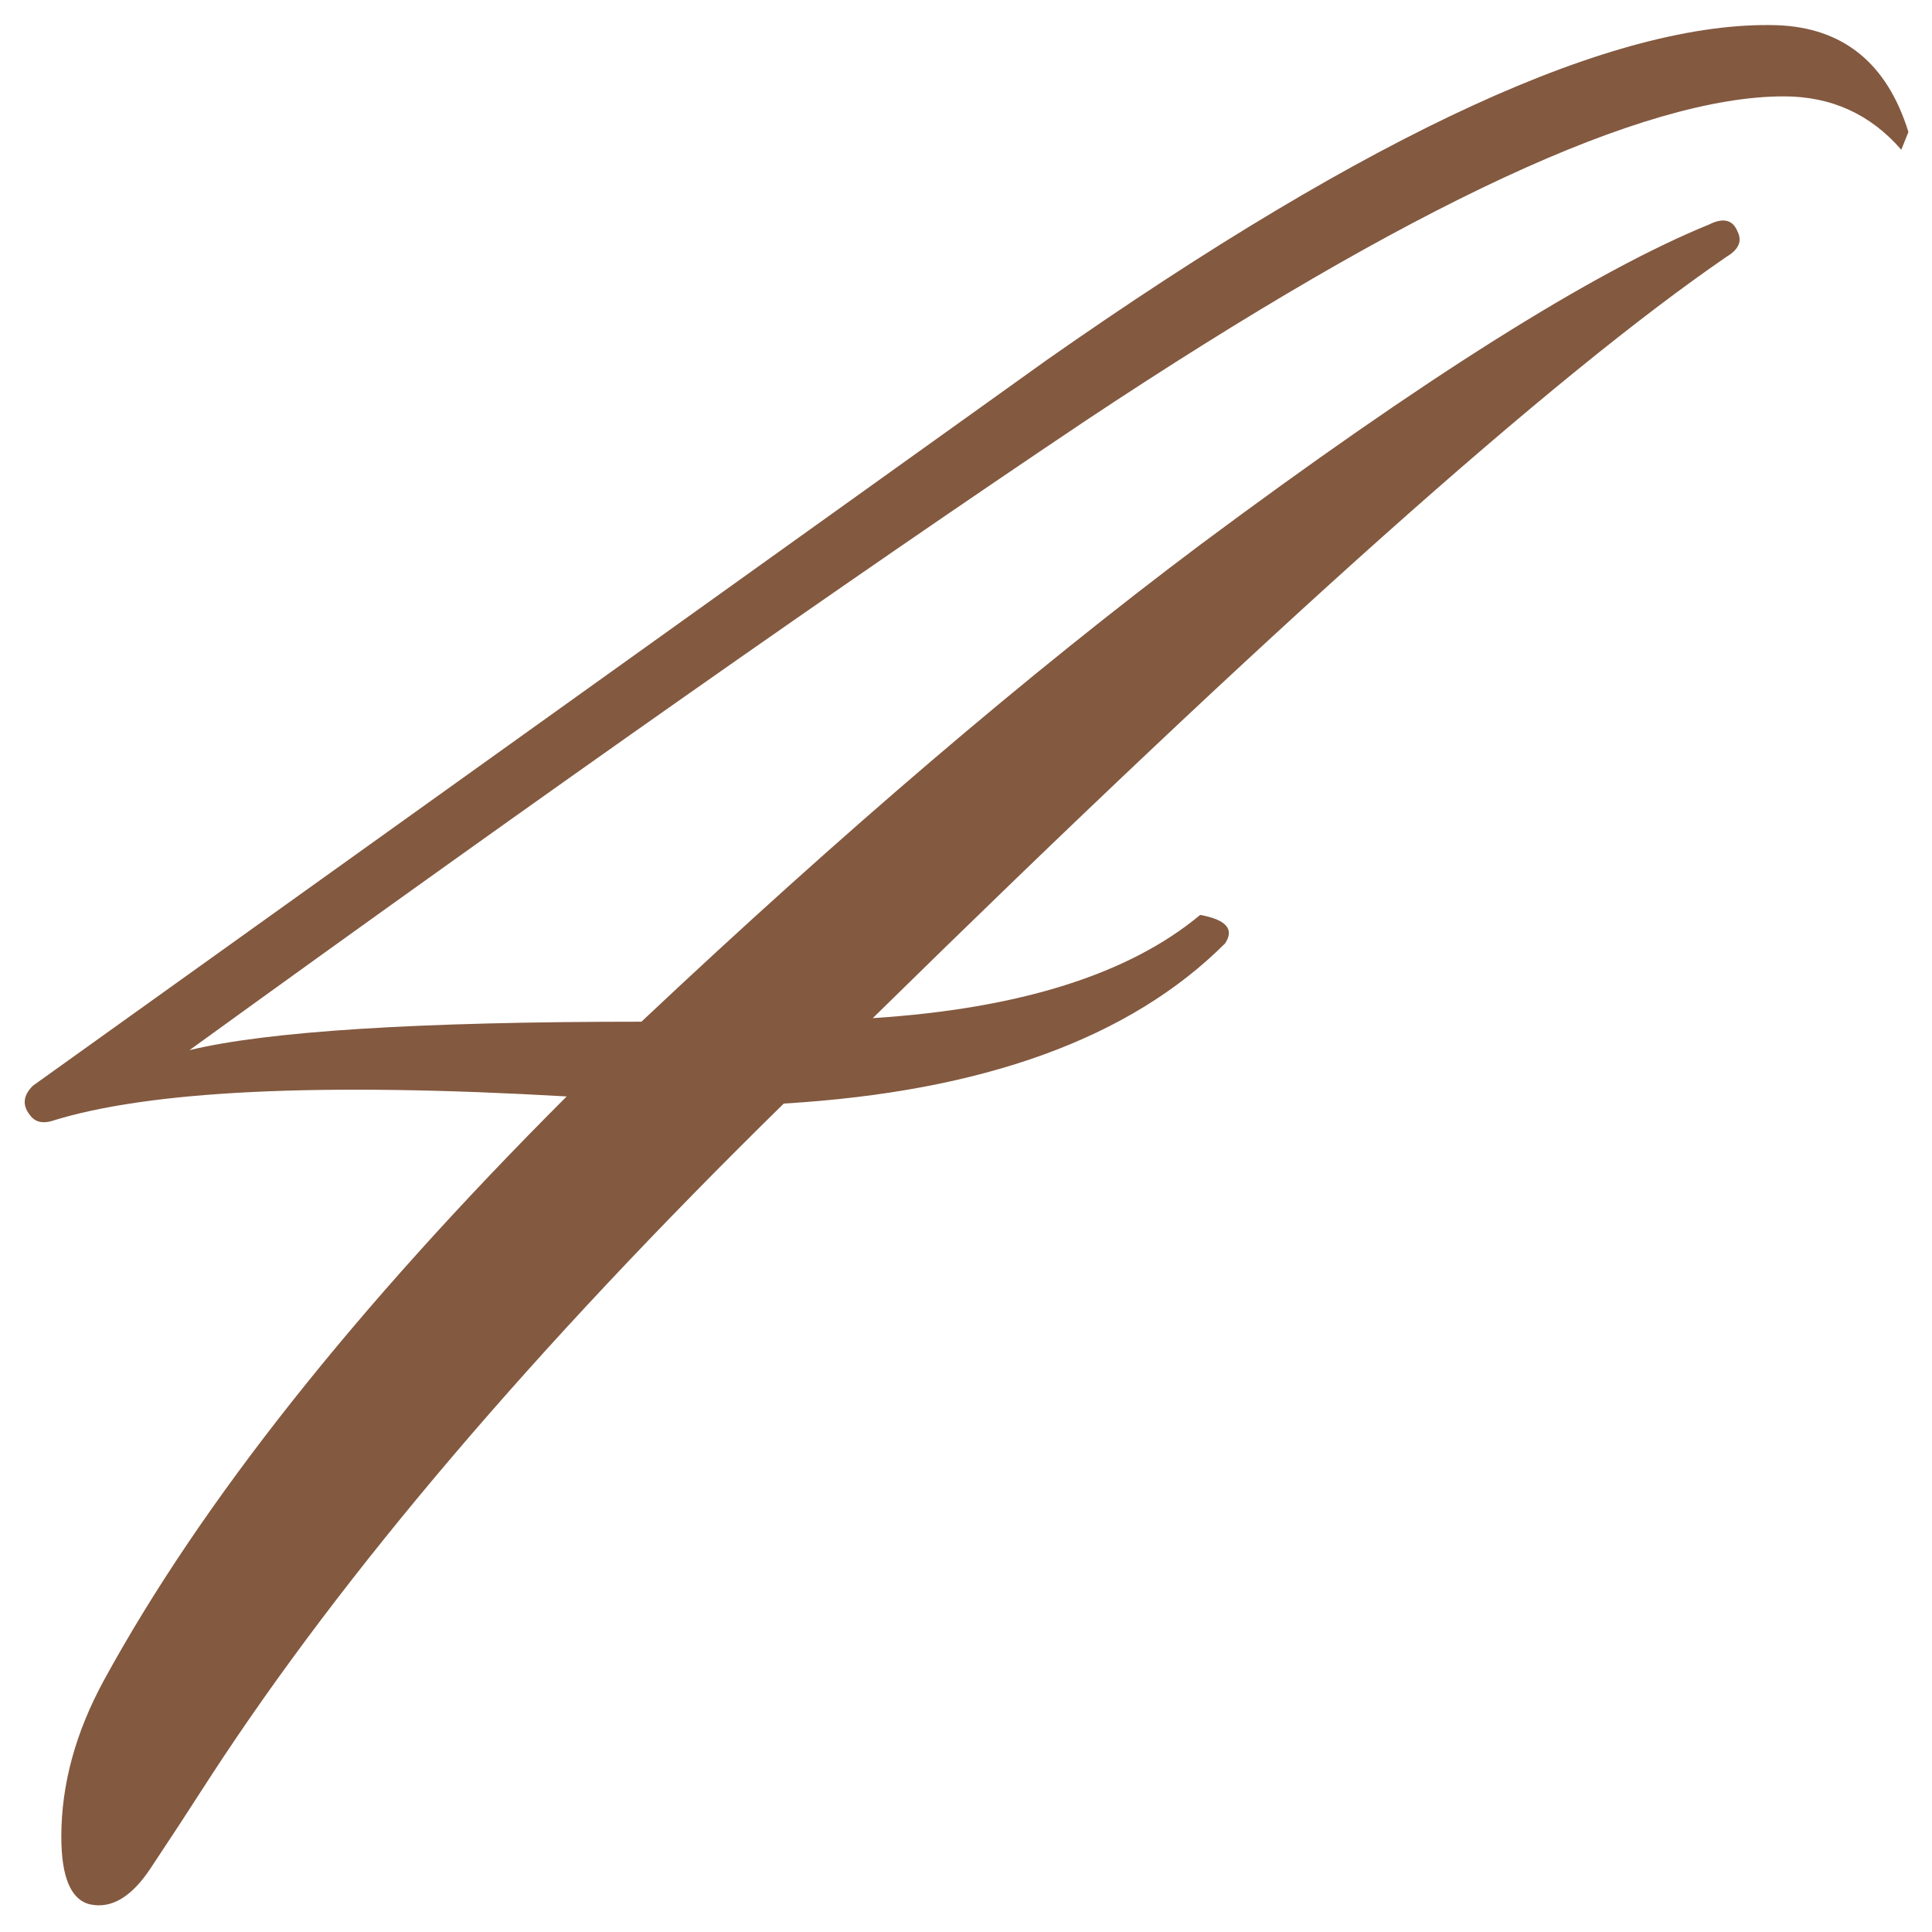 <?xml version="1.0" encoding="UTF-8"?> <svg xmlns="http://www.w3.org/2000/svg" width="76" height="76" viewBox="0 0 76 76" fill="none"><path d="M75.072 5.191L74.792 5.891C73.578 4.491 72.038 3.791 70.172 3.791C64.665 3.791 55.518 8.038 42.732 16.531C33.398 22.784 21.638 31.044 7.452 41.311C10.532 40.564 16.458 40.191 25.232 40.191C33.165 32.724 40.492 26.471 47.212 21.431C55.985 14.898 62.658 10.698 67.232 8.831C67.792 8.551 68.165 8.644 68.352 9.111C68.538 9.484 68.398 9.811 67.932 10.091C61.118 14.758 49.918 24.744 34.332 40.051C40.118 39.678 44.412 38.324 47.212 35.991C48.238 36.178 48.565 36.551 48.192 37.111C44.458 40.844 38.672 42.944 30.832 43.411C21.032 53.024 13.518 61.844 8.292 69.871C7.452 71.178 6.658 72.391 5.912 73.511C5.165 74.631 4.372 75.098 3.532 74.911C2.785 74.724 2.412 73.838 2.412 72.251C2.412 70.198 2.972 68.144 4.092 66.091C7.918 59.091 13.985 51.438 22.292 43.131C12.585 42.571 5.818 42.898 1.992 44.111C1.618 44.204 1.338 44.111 1.152 43.831C0.872 43.458 0.918 43.084 1.292 42.711L41.192 14.151C53.978 5.191 63.545 0.804 69.892 0.991C72.505 1.084 74.232 2.484 75.072 5.191Z" fill="#835940"></path></svg> 